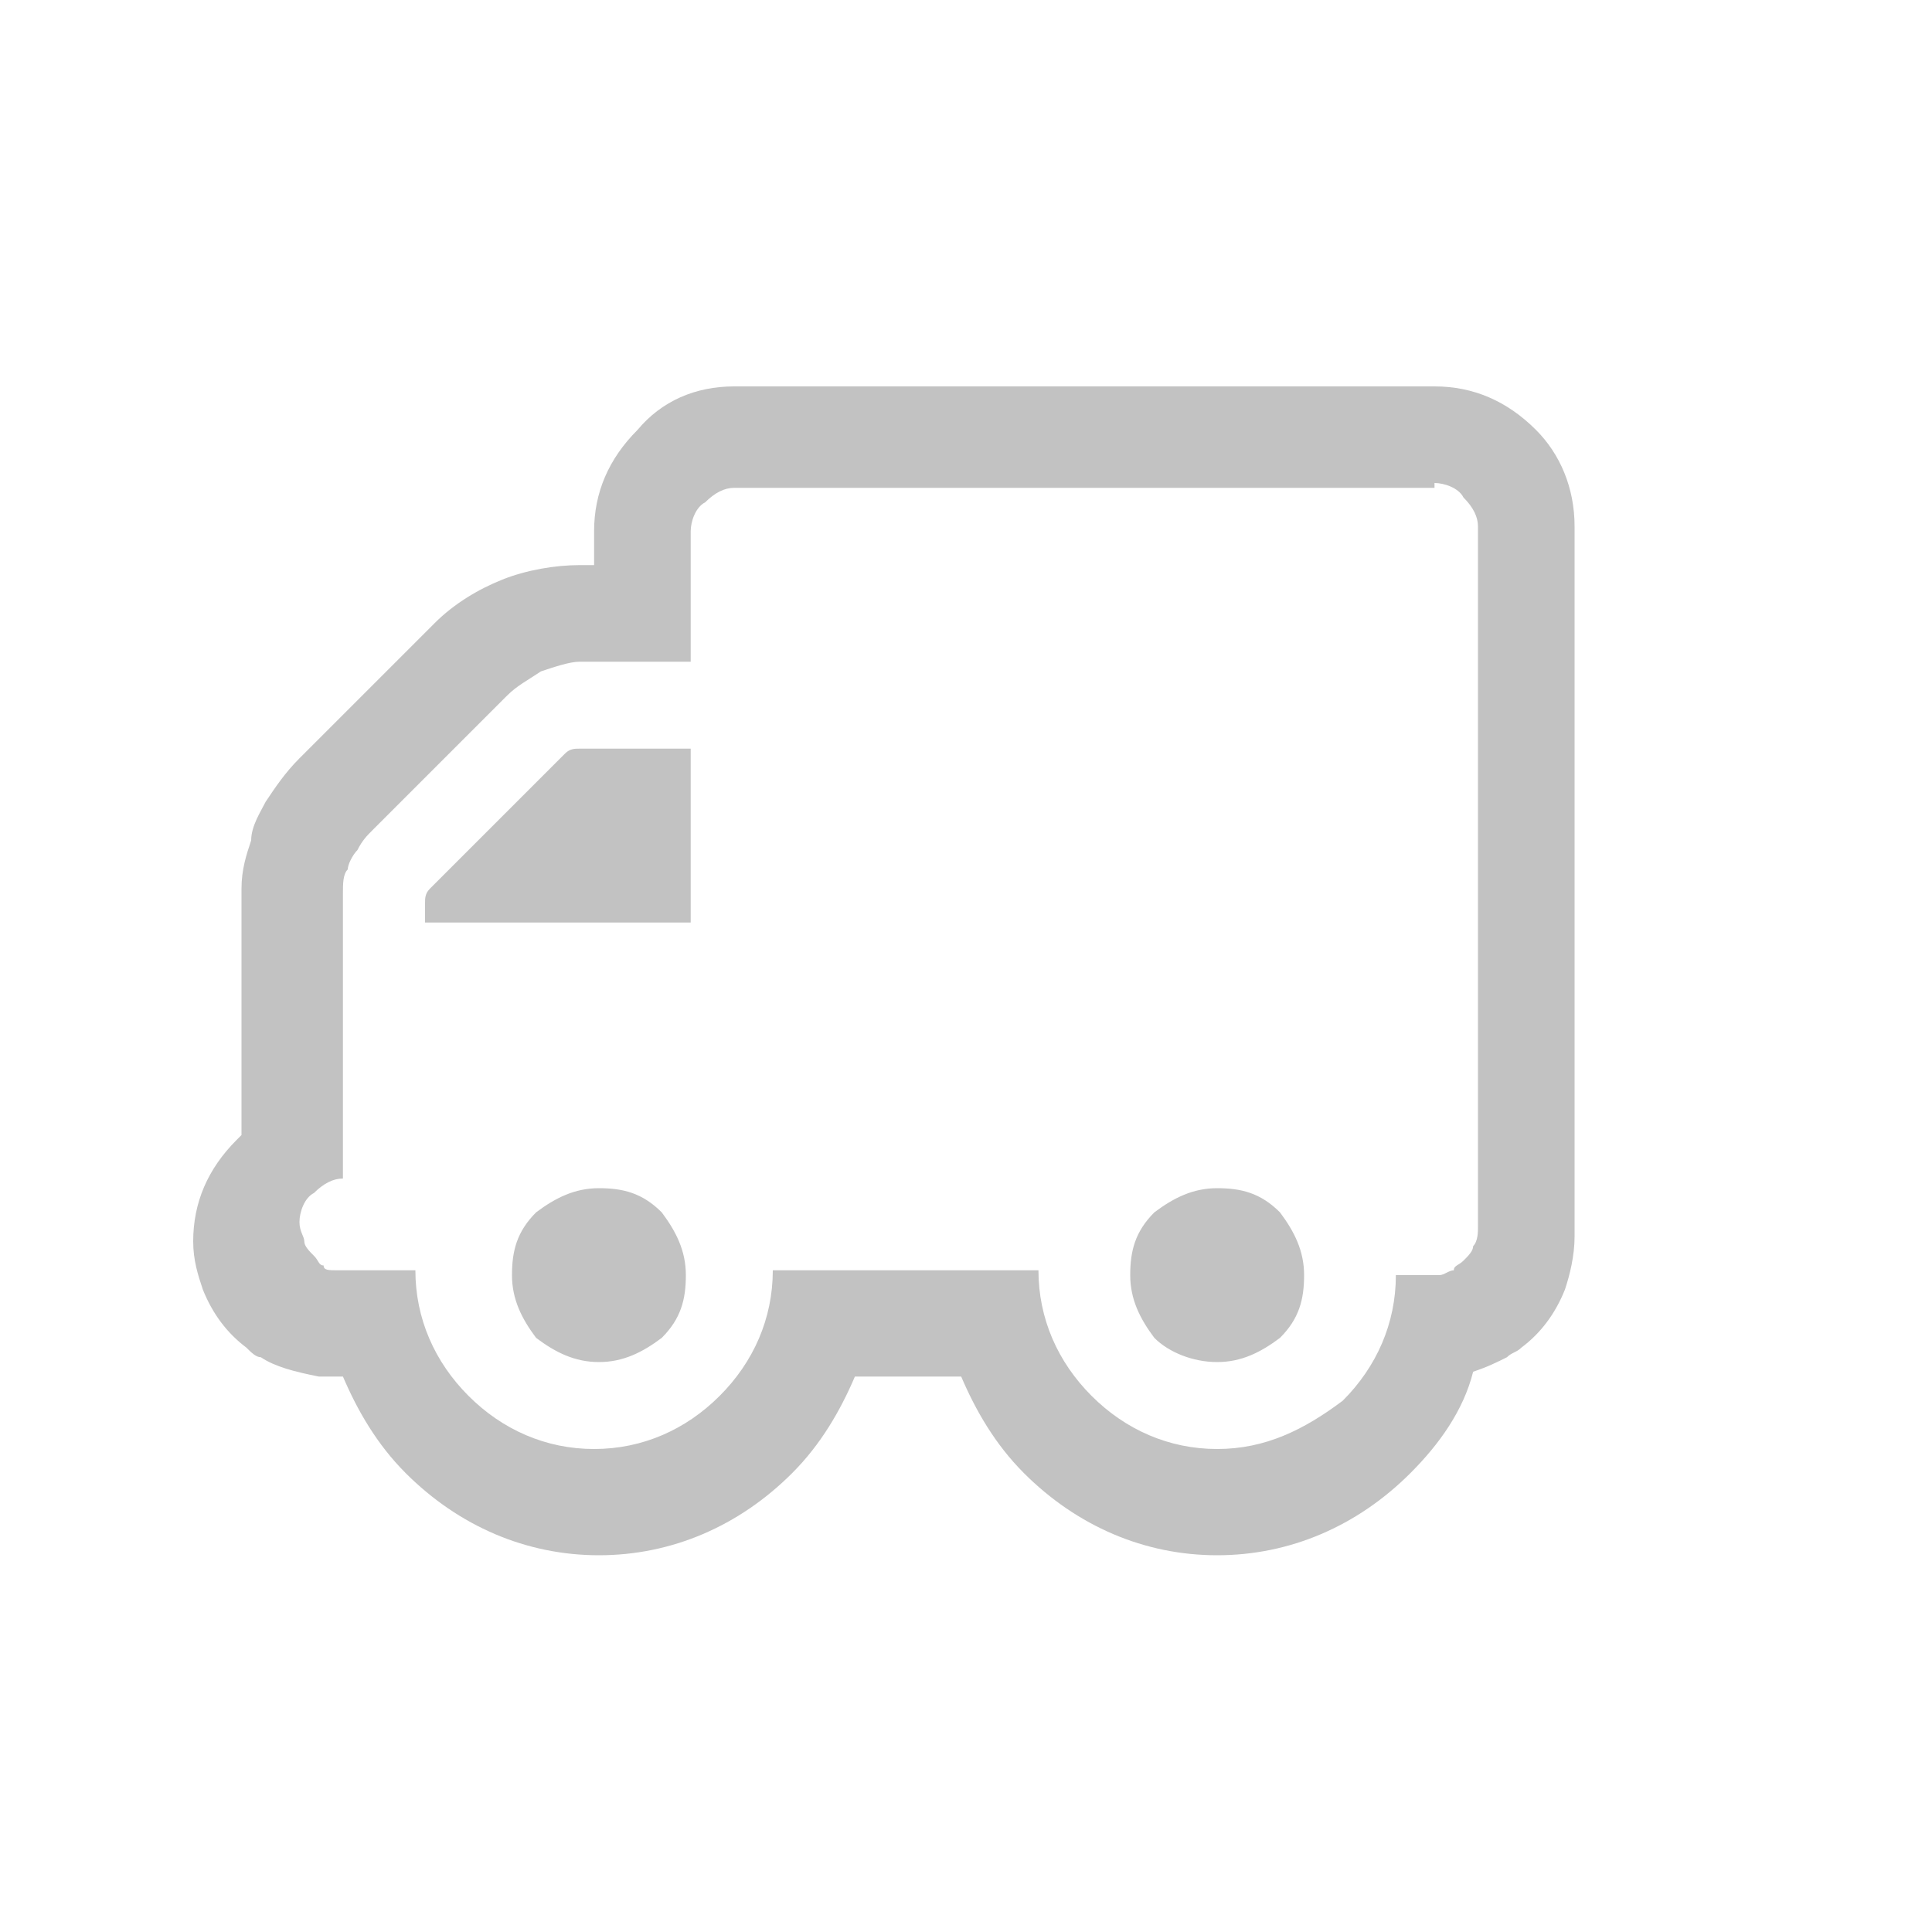<?xml version="1.0" encoding="utf-8"?>
<!-- Generator: Adobe Illustrator 25.2.1, SVG Export Plug-In . SVG Version: 6.00 Build 0)  -->
<svg version="1.1" id="Layer_1" xmlns="http://www.w3.org/2000/svg" xmlns:xlink="http://www.w3.org/1999/xlink" x="0px" y="0px"
	 viewBox="0 0 40 40" style="enable-background:new 0 0 40 40;" xml:space="preserve">
<style type="text/css">
	.st0{fill:#C2C2C2;}
	.st1{fill:#FFFFFF;}
	.st2{fill:#EC64A1;}
	.st3{fill:none;stroke:#FFFFFF;stroke-width:2;stroke-linecap:round;stroke-linejoin:round;stroke-miterlimit:10;}
	.st4{fill:none;stroke:#C2C2C2;stroke-width:2;stroke-linecap:round;stroke-linejoin:round;stroke-miterlimit:10;}
</style>
<g>
	<g>
		<path class="st0" d="M29.7,10c0.2,0,0.5,0.1,0.6,0.3c0.2,0.2,0.3,0.4,0.3,0.6v14.5c0,0.1,0,0.3-0.1,0.4c0,0.1-0.1,0.2-0.2,0.3
			c-0.1,0.1-0.2,0.1-0.2,0.2c-0.1,0-0.2,0.1-0.3,0.1c-0.2,0-0.3,0-0.3,0c0,0-0.1,0-0.1,0s-0.1,0-0.2,0c-0.2,0-0.3,0-0.3,0
			c0,1-0.4,1.9-1.1,2.6C27,29.6,26.2,30,25.2,30c-1,0-1.9-0.4-2.6-1.1c-0.7-0.7-1.1-1.6-1.1-2.6h-5.5c0,1-0.4,1.9-1.1,2.6
			c-0.7,0.7-1.6,1.1-2.6,1.1c-1,0-1.9-0.4-2.6-1.1c-0.7-0.7-1.1-1.6-1.1-2.6H7.9c0,0-0.1,0-0.3,0c-0.1,0-0.2,0-0.2,0s-0.1,0-0.1,0
			c-0.1,0-0.2,0-0.3,0c-0.2,0-0.3,0-0.3-0.1c-0.1,0-0.1-0.1-0.2-0.2c-0.1-0.1-0.2-0.2-0.2-0.3c0-0.1-0.1-0.2-0.1-0.4
			c0-0.2,0.1-0.5,0.3-0.6c0.2-0.2,0.4-0.3,0.6-0.3V20c0-0.1,0-0.2,0-0.5c0-0.3,0-0.4,0-0.5c0-0.1,0-0.3,0-0.5c0-0.2,0-0.4,0.1-0.5
			c0-0.1,0.1-0.3,0.2-0.4c0.1-0.2,0.2-0.3,0.3-0.4l2.8-2.8c0.2-0.2,0.4-0.3,0.7-0.5c0.3-0.1,0.6-0.2,0.8-0.2h2.3v-2.7
			c0-0.2,0.1-0.5,0.3-0.6c0.2-0.2,0.4-0.3,0.6-0.3H29.7 M8.8,19.1h5.5v-3.6H12c-0.1,0-0.2,0-0.3,0.1l-2.8,2.8
			c-0.1,0.1-0.1,0.2-0.1,0.3V19.1 M25.2,28.2c0.5,0,0.9-0.2,1.3-0.5c0.4-0.4,0.5-0.8,0.5-1.3c0-0.5-0.2-0.9-0.5-1.3
			c-0.4-0.4-0.8-0.5-1.3-0.5c-0.5,0-0.9,0.2-1.3,0.5c-0.4,0.4-0.5,0.8-0.5,1.3c0,0.5,0.2,0.9,0.5,1.3C24.2,28,24.7,28.2,25.2,28.2
			 M12.4,28.2c0.5,0,0.9-0.2,1.3-0.5c0.4-0.4,0.5-0.8,0.5-1.3c0-0.5-0.2-0.9-0.5-1.3c-0.4-0.4-0.8-0.5-1.3-0.5
			c-0.5,0-0.9,0.2-1.3,0.5c-0.4,0.4-0.5,0.8-0.5,1.3c0,0.5,0.2,0.9,0.5,1.3C11.5,28,11.9,28.2,12.4,28.2 M29.7,8H15.2
			c-0.8,0-1.5,0.3-2,0.9c-0.6,0.6-0.9,1.3-0.9,2.1v0.7H12c-0.5,0-1.1,0.1-1.6,0.3c-0.5,0.2-1,0.5-1.4,0.9l-2.8,2.8
			c-0.3,0.3-0.5,0.6-0.7,0.9c-0.1,0.2-0.3,0.5-0.3,0.8c-0.1,0.3-0.2,0.6-0.2,1c0,0.3,0,0.4,0,0.6c0,0.2,0,0.4,0,0.7
			c0,0.2,0,0.4,0,0.5v3.3c0,0,0,0-0.1,0.1c-0.6,0.6-0.9,1.3-0.9,2.1c0,0.4,0.1,0.7,0.2,1c0.2,0.5,0.5,0.9,0.9,1.2
			c0.1,0.1,0.2,0.2,0.3,0.2c0.3,0.2,0.7,0.3,1.2,0.4c0.2,0,0.3,0,0.4,0c0,0,0.1,0,0.1,0c0.3,0.7,0.7,1.4,1.3,2
			c1.1,1.1,2.5,1.7,4,1.7c1.5,0,2.9-0.6,4-1.7c0.6-0.6,1-1.3,1.3-2h2.2c0.3,0.7,0.7,1.4,1.3,2c1.1,1.1,2.5,1.7,4,1.7
			c1.5,0,2.9-0.6,4-1.7c0.6-0.6,1.1-1.3,1.3-2.1c0.3-0.1,0.5-0.2,0.7-0.3c0.1-0.1,0.2-0.1,0.3-0.2c0.4-0.3,0.7-0.7,0.9-1.2
			c0.1-0.3,0.2-0.7,0.2-1.1V10.9c0-0.8-0.3-1.5-0.8-2C31.2,8.3,30.5,8,29.7,8L29.7,8z"/>
	</g>
</g>
</svg>
